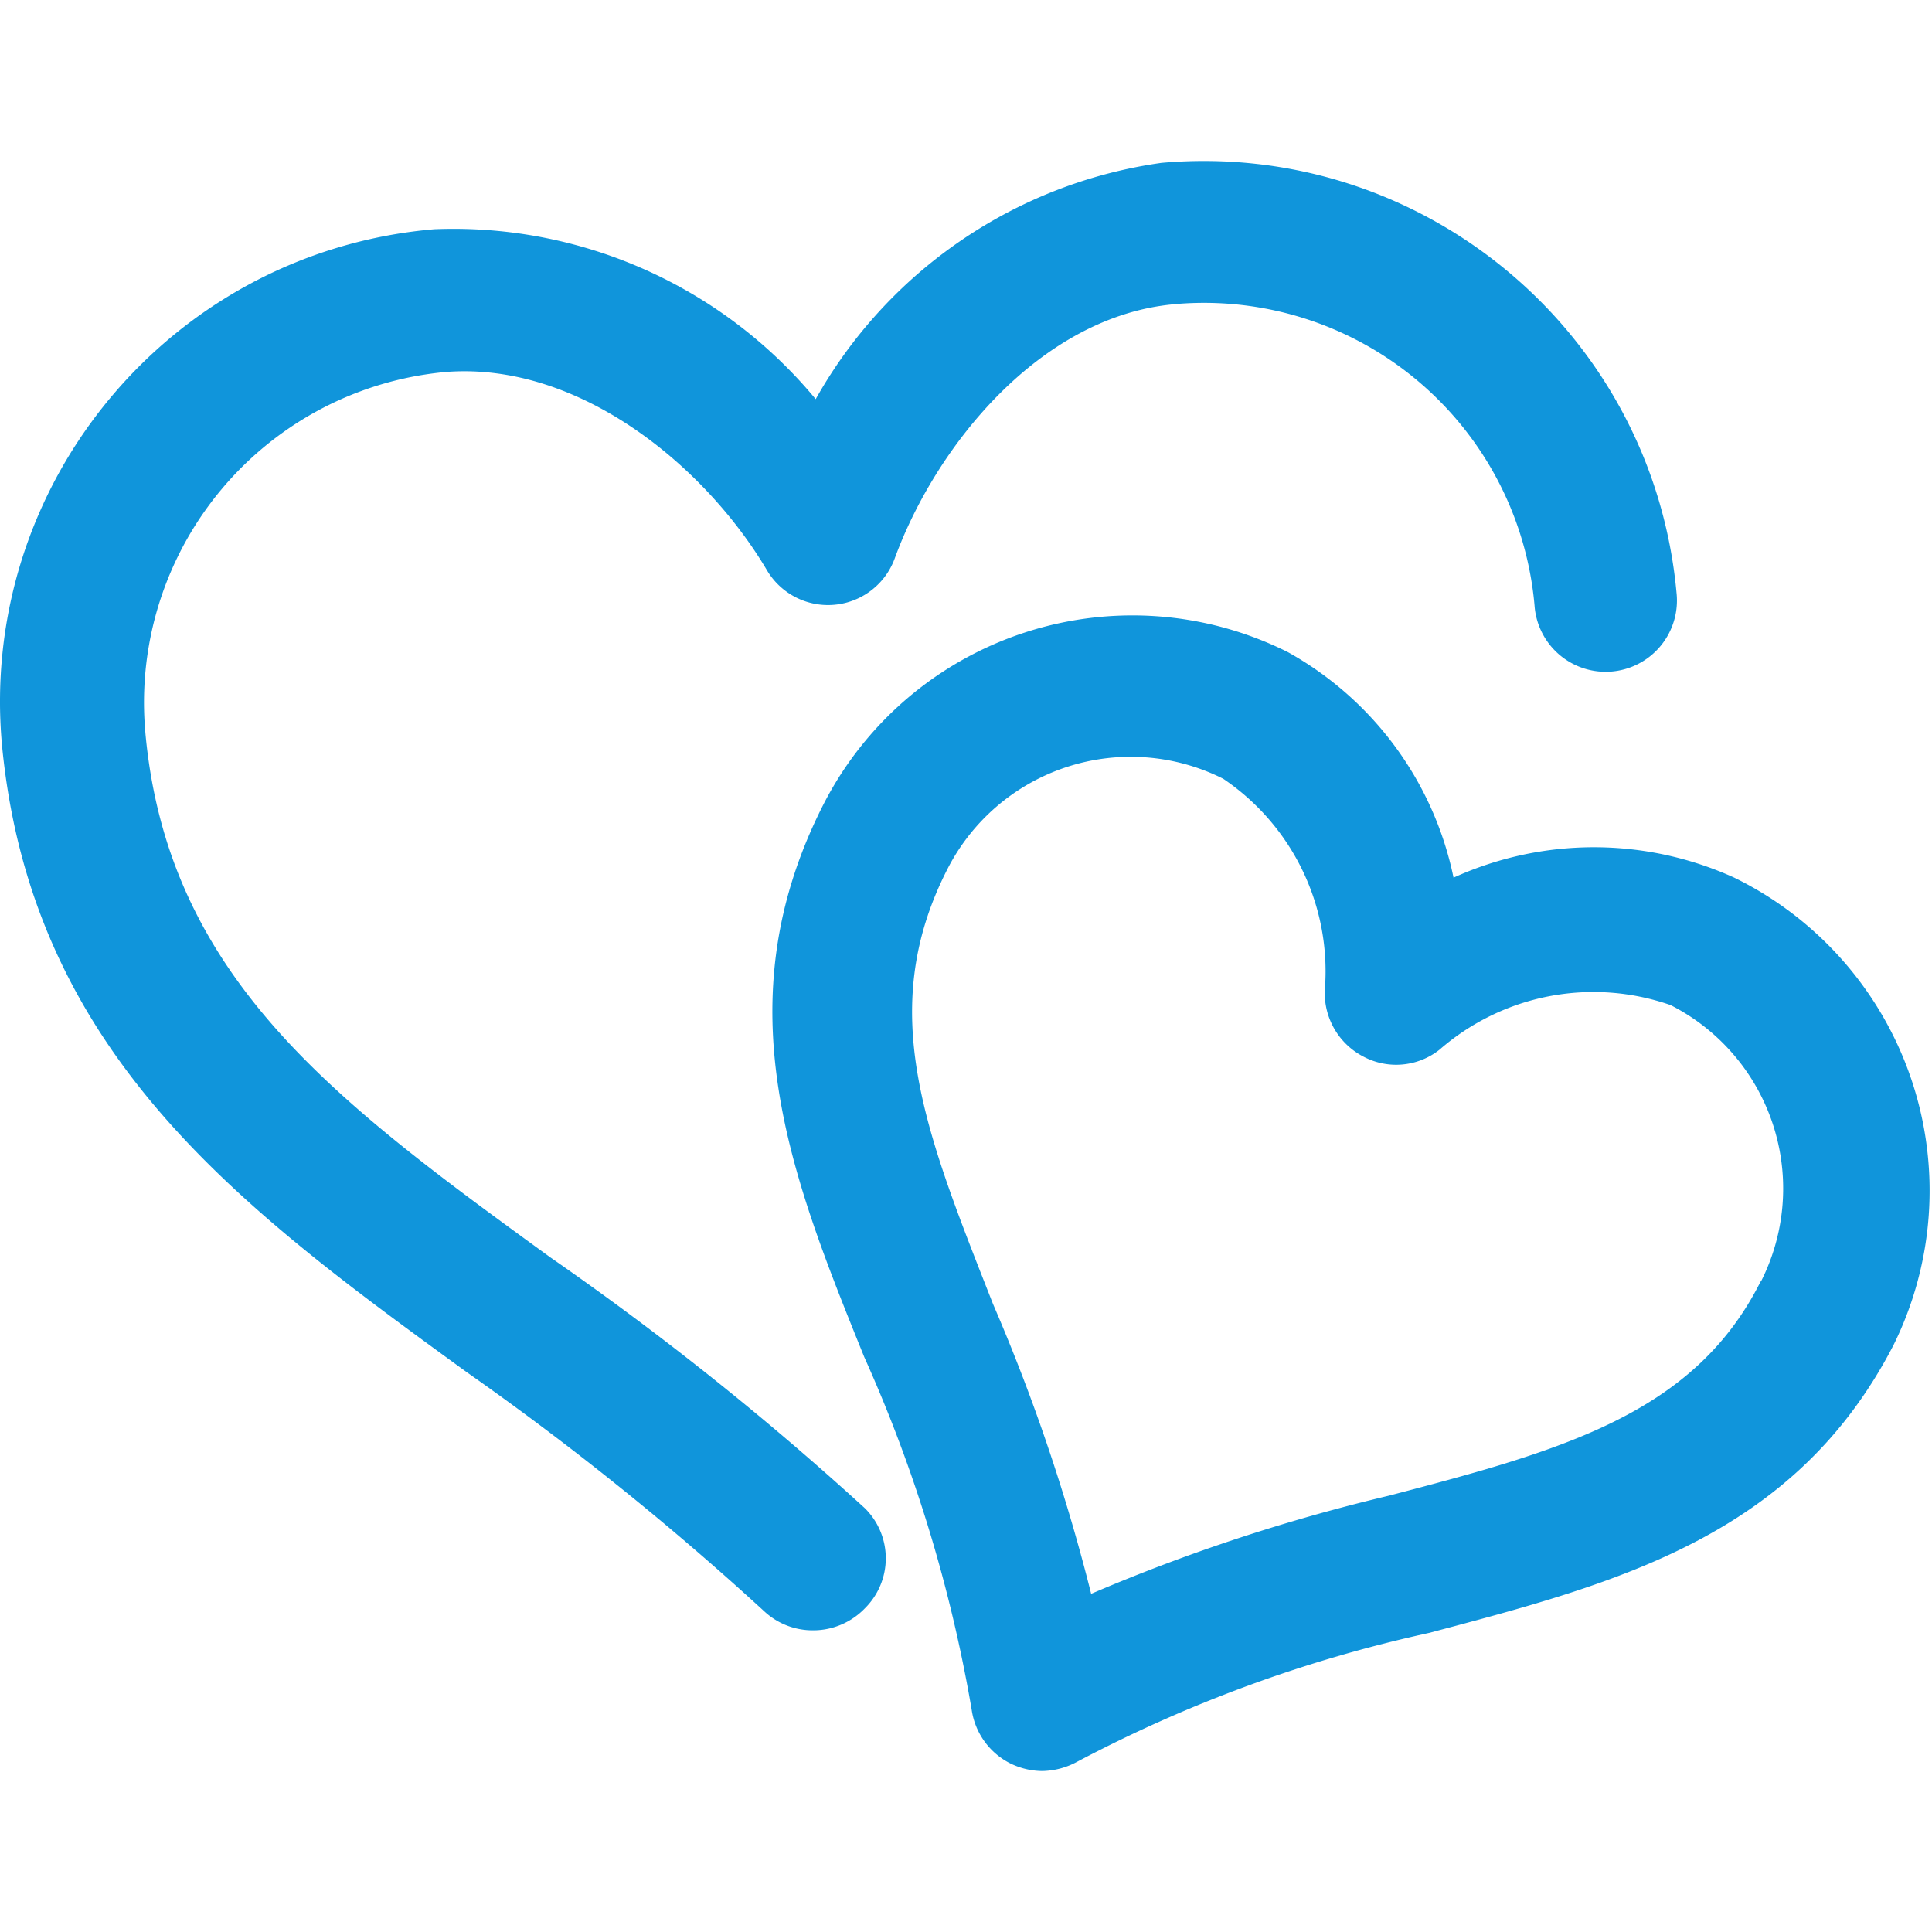 <?xml version="1.0" standalone="no"?><!DOCTYPE svg PUBLIC "-//W3C//DTD SVG 1.1//EN" "http://www.w3.org/Graphics/SVG/1.1/DTD/svg11.dtd"><svg t="1735919258521" class="icon" viewBox="0 0 1024 1024" version="1.1" xmlns="http://www.w3.org/2000/svg" p-id="10264" xmlns:xlink="http://www.w3.org/1999/xlink" width="64" height="64"><path d="M458.371 799.36a37.299 37.299 0 0 1 0 53.12c-7.168 7.424-17.075 11.648-27.418 11.622a37.632 37.632 0 0 1-26.035-10.214 1550.362 1550.362 0 0 0-157.594-126.643c-118.528-86.17-230.4-167.782-246.246-332.058C-11.671 256.845 90.14 134.4 228.457 121.651l1.638-0.154a249.395 249.395 0 0 1 202.24 90.061 250.112 250.112 0 0 1 183.296-125.235c138.24-12.211 260.326 89.728 272.973 227.942a37.786 37.786 0 1 1-75.264 6.682 175.872 175.872 0 0 0-190.694-159.744l-0.333 0.051c-70.349 6.323-125.952 74.24-148.096 134.733a37.632 37.632 0 0 1-67.891 5.965c-32.358-54.528-98.867-110.08-169.549-104.832a175.872 175.872 0 0 0-159.77 190.643l0.051 0.742c11.955 130.15 101.325 195.584 214.579 277.888a1599.334 1599.334 0 0 1 166.733 132.966z m474.88-120.32c-35.149 70.374-105.498 89.728-196.966 113.664-54.042 12.8-106.88 30.208-157.952 52.045a1005.312 1005.312 0 0 0-52.07-153.728c-35.174-89.702-62.592-154.778-24.269-230.067a109.056 109.056 0 0 1 146.355-48.179 123.136 123.136 0 0 1 53.811 112.205c-0.512 14.771 7.578 28.493 20.736 35.174 12.979 6.758 28.672 5.248 40.115-3.84a124.16 124.16 0 0 1 122.419-23.603 109.056 109.056 0 0 1 47.872 146.611l-0.026 0.077v-0.333z m-14.054-213.862a179.763 179.763 0 0 0-148.787 0 177.997 177.997 0 0 0-87.936-119.603 183.987 183.987 0 0 0-246.272 81.254c-53.453 105.549-16.87 196.659 21.837 292.352a773.914 773.914 0 0 1 56.986 187.136c1.818 12.314 9.574 22.963 20.736 28.467 5.171 2.483 10.829 3.814 16.538 3.891 6.528-0.102 12.928-1.792 18.662-4.941a735.539 735.539 0 0 1 186.419-68.25c99.584-26.368 193.843-50.995 246.272-152.653a184.678 184.678 0 0 0-81.638-246.246l-2.816-1.408z" fill="#1095db" p-id="10265"></path></svg>
